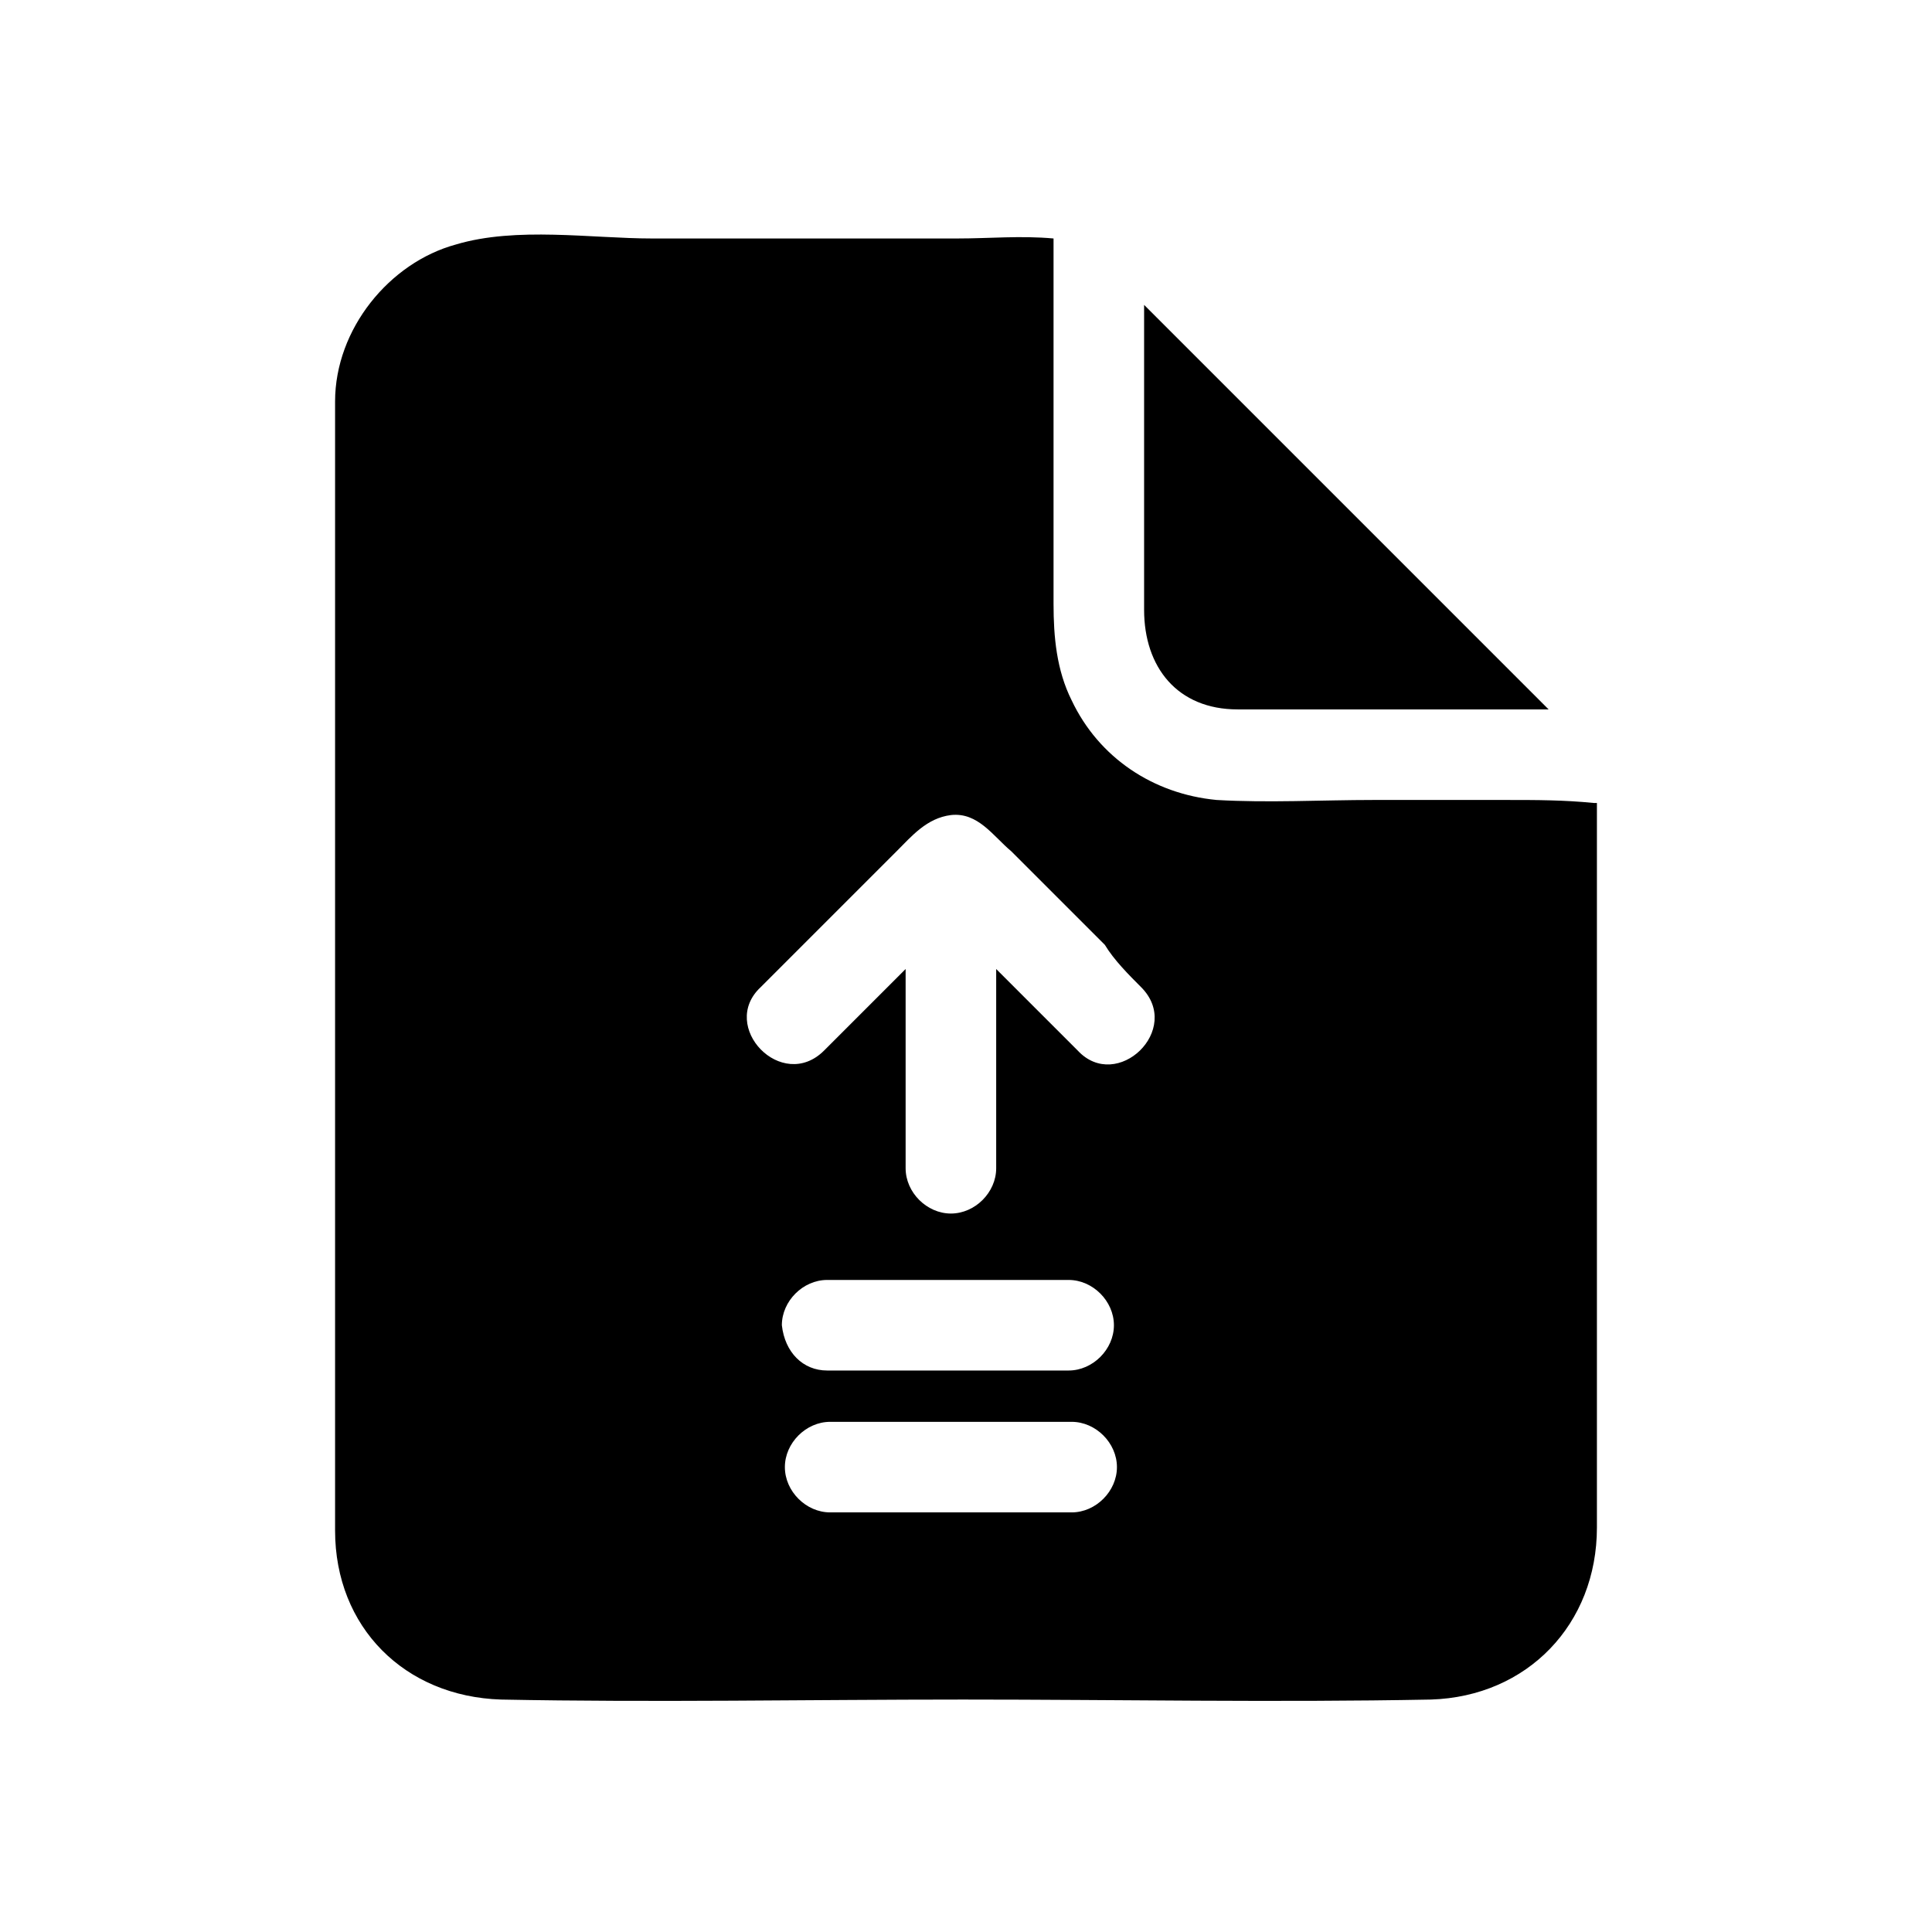 <svg xmlns="http://www.w3.org/2000/svg" id="Layer_1" height="512" viewBox="0 0 64 64" width="512"><g><path d="m49.9 26.5c-1.5 0-3 0-4.4 0-1.7 0-3.5.1-5.2 0-2.1-.2-3.9-1.4-4.8-3.3-.5-1-.6-2.1-.6-3.2 0-3.1 0-6.1 0-9.2 0-1 0-2 0-2.9-1.1-.1-2.1 0-3.2 0-3.4 0-6.7 0-10.1 0-2 0-4.5-.4-6.5.2-2.2.6-4 2.8-4 5.2v32.2 5.2c0 3.2 2.3 5.5 5.5 5.6 5.1.1 10.2 0 15.3 0 5.2 0 10.3.1 15.5 0 3.2-.1 5.5-2.5 5.5-5.7 0-2.3 0-4.5 0-6.8 0-5.7 0-11.5 0-17.2h-.1c-1-.1-1.9-.1-2.9-.1zm-22.4 23.6c-.8 0-1.5-.7-1.5-1.5s.7-1.5 1.5-1.5h1 7c.8 0 1.5.7 1.5 1.5s-.7 1.5-1.5 1.5c-.3 0-.7 0-1 0-2.3 0-4.7 0-7 0zm-1.6-6.2c0-.8.7-1.5 1.5-1.5h1 7c.8 0 1.5.7 1.5 1.5s-.7 1.5-1.5 1.5c-.3 0-.7 0-1 0-2.3 0-4.7 0-7 0-.8 0-1.4-.6-1.5-1.5zm11.9-11.2c1.4 1.4-.8 3.5-2.1 2.1-.9-.9-1.8-1.8-2.7-2.7v6.6c0 .8-.7 1.5-1.5 1.5s-1.5-.7-1.5-1.5c0-.4 0-.9 0-1.3 0-1.8 0-3.6 0-5.3-.9.9-1.8 1.8-2.7 2.7-1.4 1.4-3.5-.8-2.1-2.1 1-1 2-2 3-3 .5-.5 1-1 1.5-1.5s1-1.1 1.8-1.2c.9-.1 1.4.7 2 1.2l3.1 3.1c.3.5.8 1 1.2 1.4z"></path><path d="m38.3 10.5c-.1-.1-.3-.3-.4-.4v2.4 7.7c0 1.9 1.1 3.3 3.1 3.3h5.4 2.4 2.5c-2.8-2.8-5.6-5.6-8.4-8.4-1.5-1.5-3.1-3.1-4.6-4.6z"></path></g></svg>
